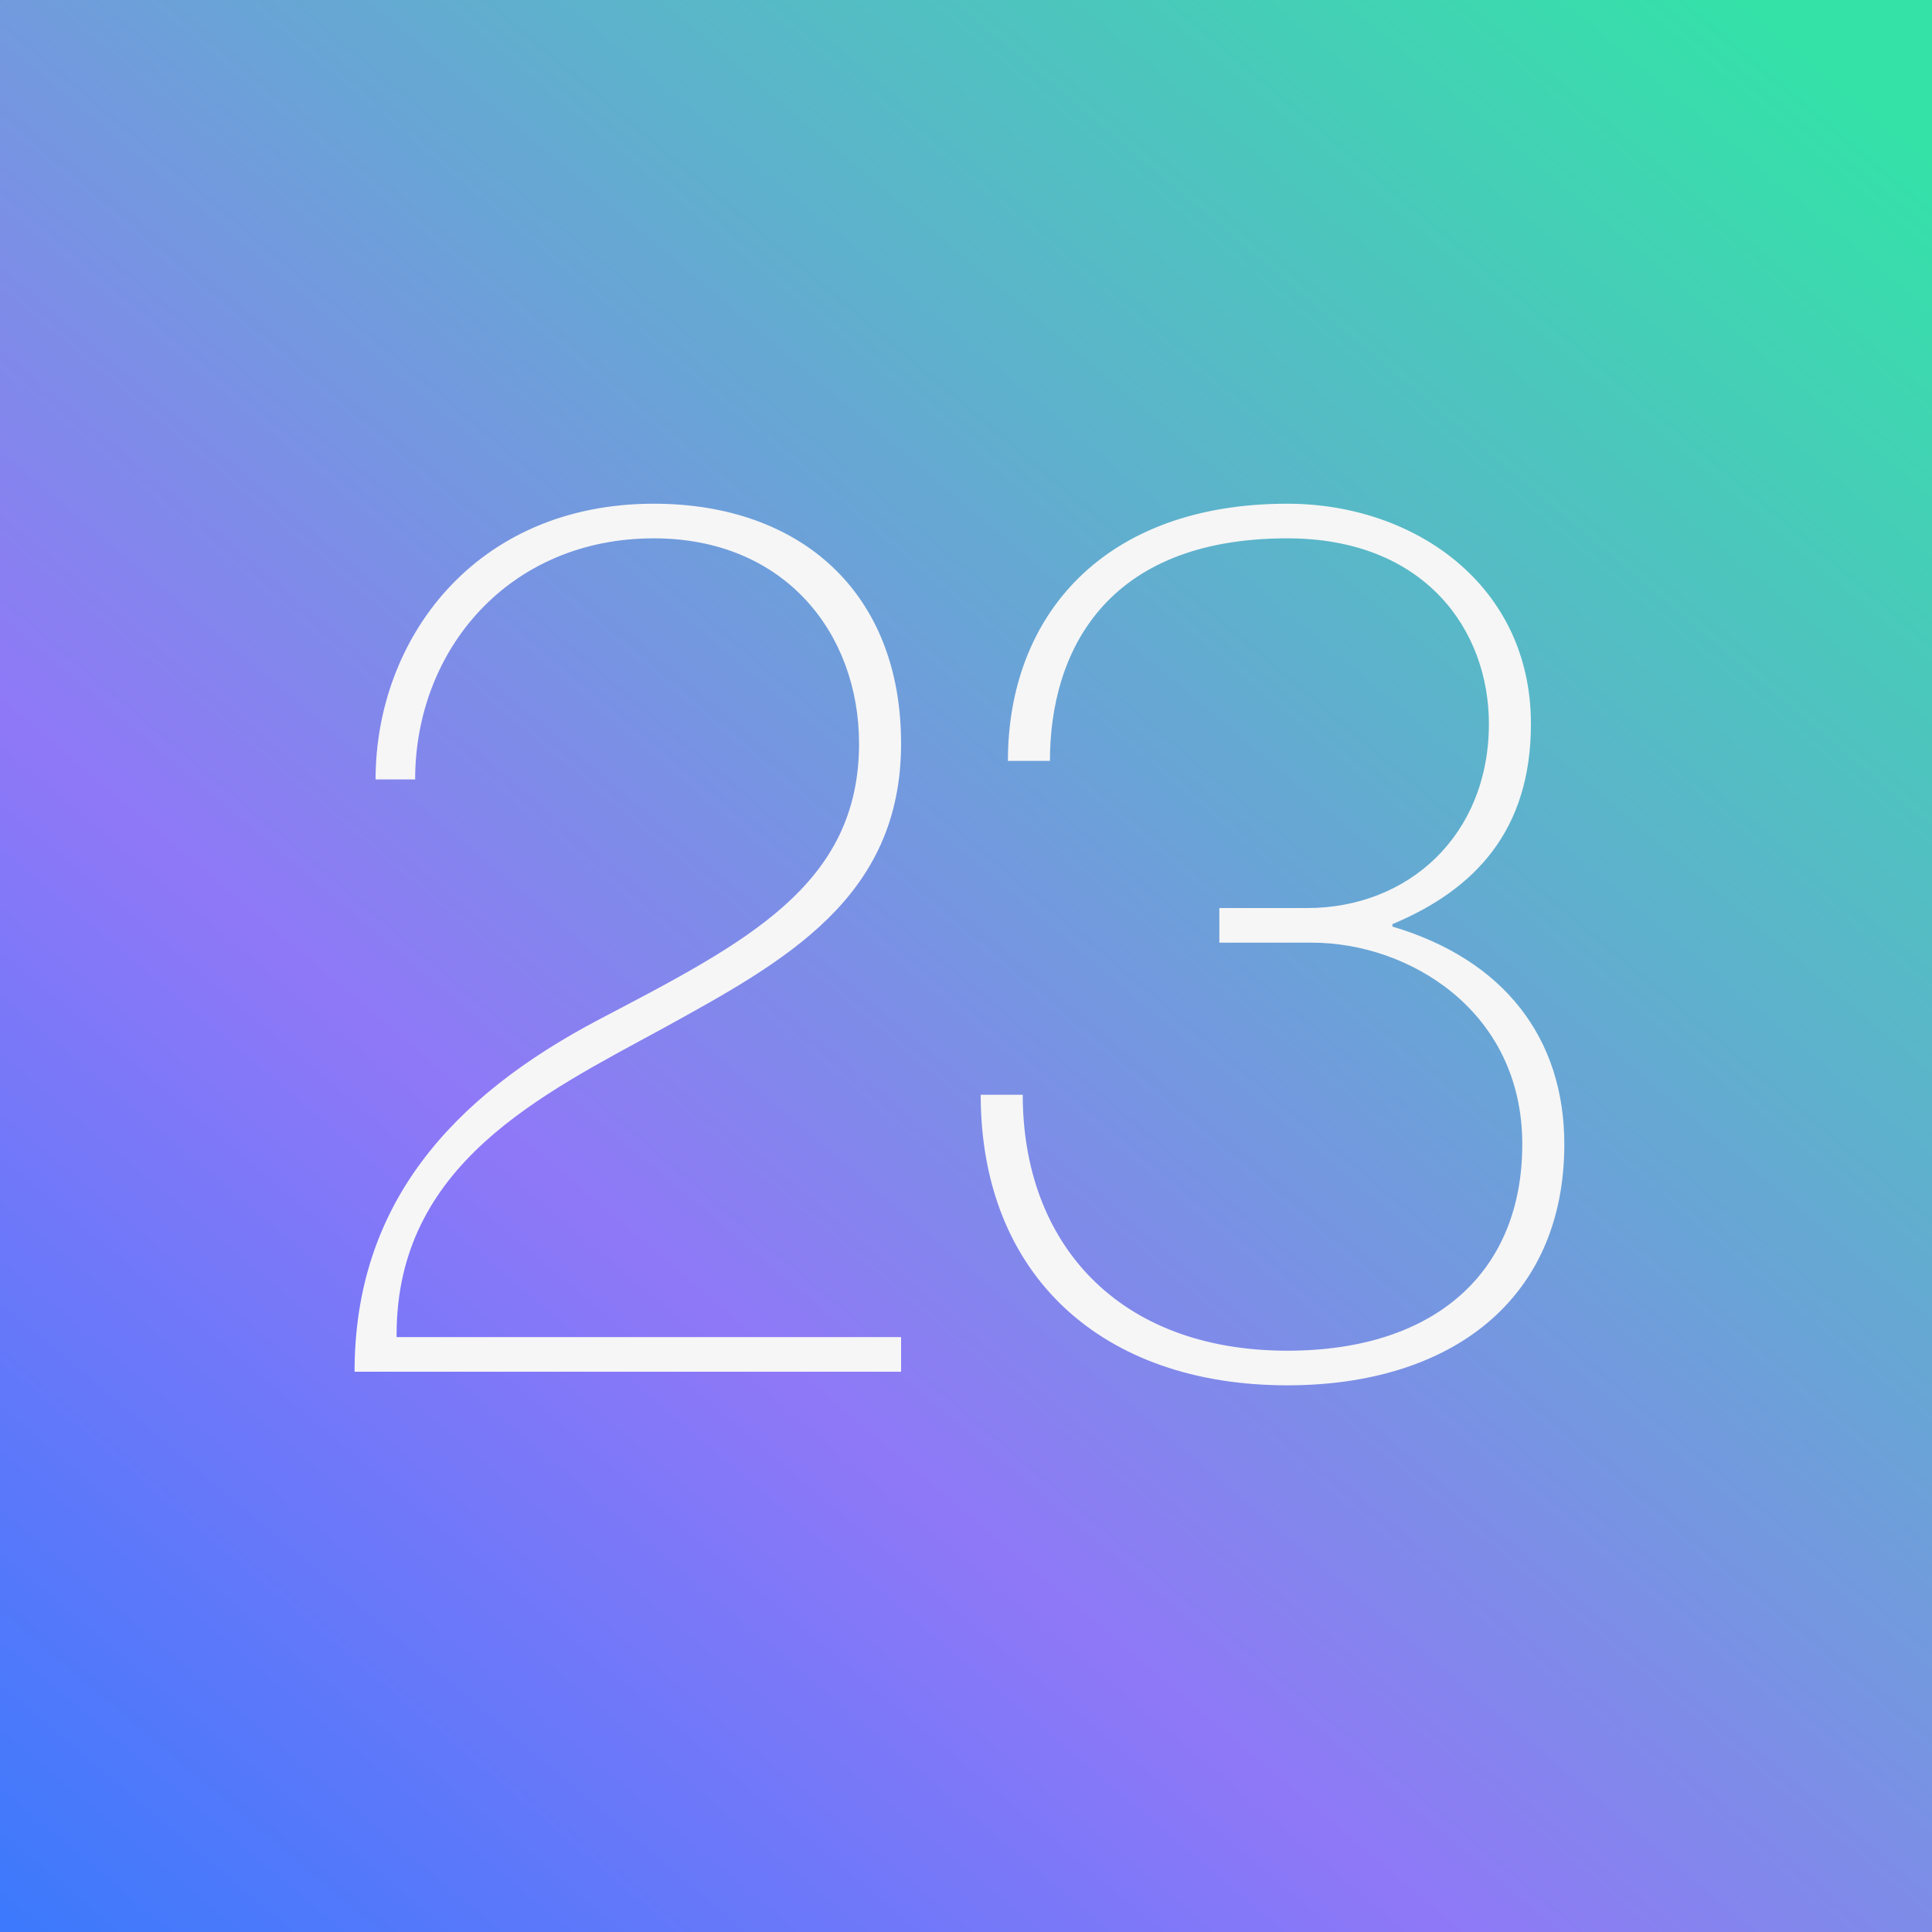<svg width="100" height="100" viewBox="0 0 100 100" fill="none" xmlns="http://www.w3.org/2000/svg">
<rect x="0" y="0" width="100" height="100" fill="#333333" stroke="none"/>
<rect width="100" height="100" fill="url(#paint0_linear_11362_50809)"/>
<path d="M18.352 71H46.64V69.208H20.528V69.08C20.528 60.248 28.016 56.664 34.352 53.208C40.624 49.752 46.64 46.488 46.64 38.488C46.64 30.616 41.392 26.072 33.84 26.072C24.56 26.072 19.44 33.112 19.44 40.344H21.488C21.488 33.624 26.352 27.864 33.84 27.864C40.624 27.864 44.464 32.792 44.464 38.488C44.464 45.848 38.576 48.792 31.024 52.76C23.344 56.792 18.352 62.36 18.352 71ZM66.633 71.704C75.081 71.704 80.969 67.288 80.969 59.224C80.969 53.784 77.897 49.688 72.073 47.96V47.832C76.361 46.04 79.241 42.968 79.241 37.464C79.241 30.296 73.225 26.072 66.633 26.072C57.097 26.072 52.169 31.896 52.169 39.384H54.345C54.345 33.752 57.225 27.864 66.633 27.864C73.737 27.864 77.065 32.6 77.065 37.464C77.065 43.224 72.905 47 67.657 47H63.113V48.792H67.913C72.905 48.792 78.793 52.312 78.793 59.224C78.793 65.816 74.313 69.912 66.633 69.912C57.865 69.912 52.937 64.344 52.937 56.664H50.761C50.761 66.008 57.033 71.704 66.633 71.704Z" fill="#F6F6F6"/>
<defs>
<linearGradient id="paint0_linear_11362_50809" x1="90.238" y1="-0.049" x2="-11.427" y2="120.463" gradientUnits="userSpaceOnUse">
<stop stop-color="#34E2A8"/>
<stop offset="0.547" stop-color="#8F78F7"/>
<stop offset="1" stop-color="#1479FE"/>
</linearGradient>
</defs>
</svg>
